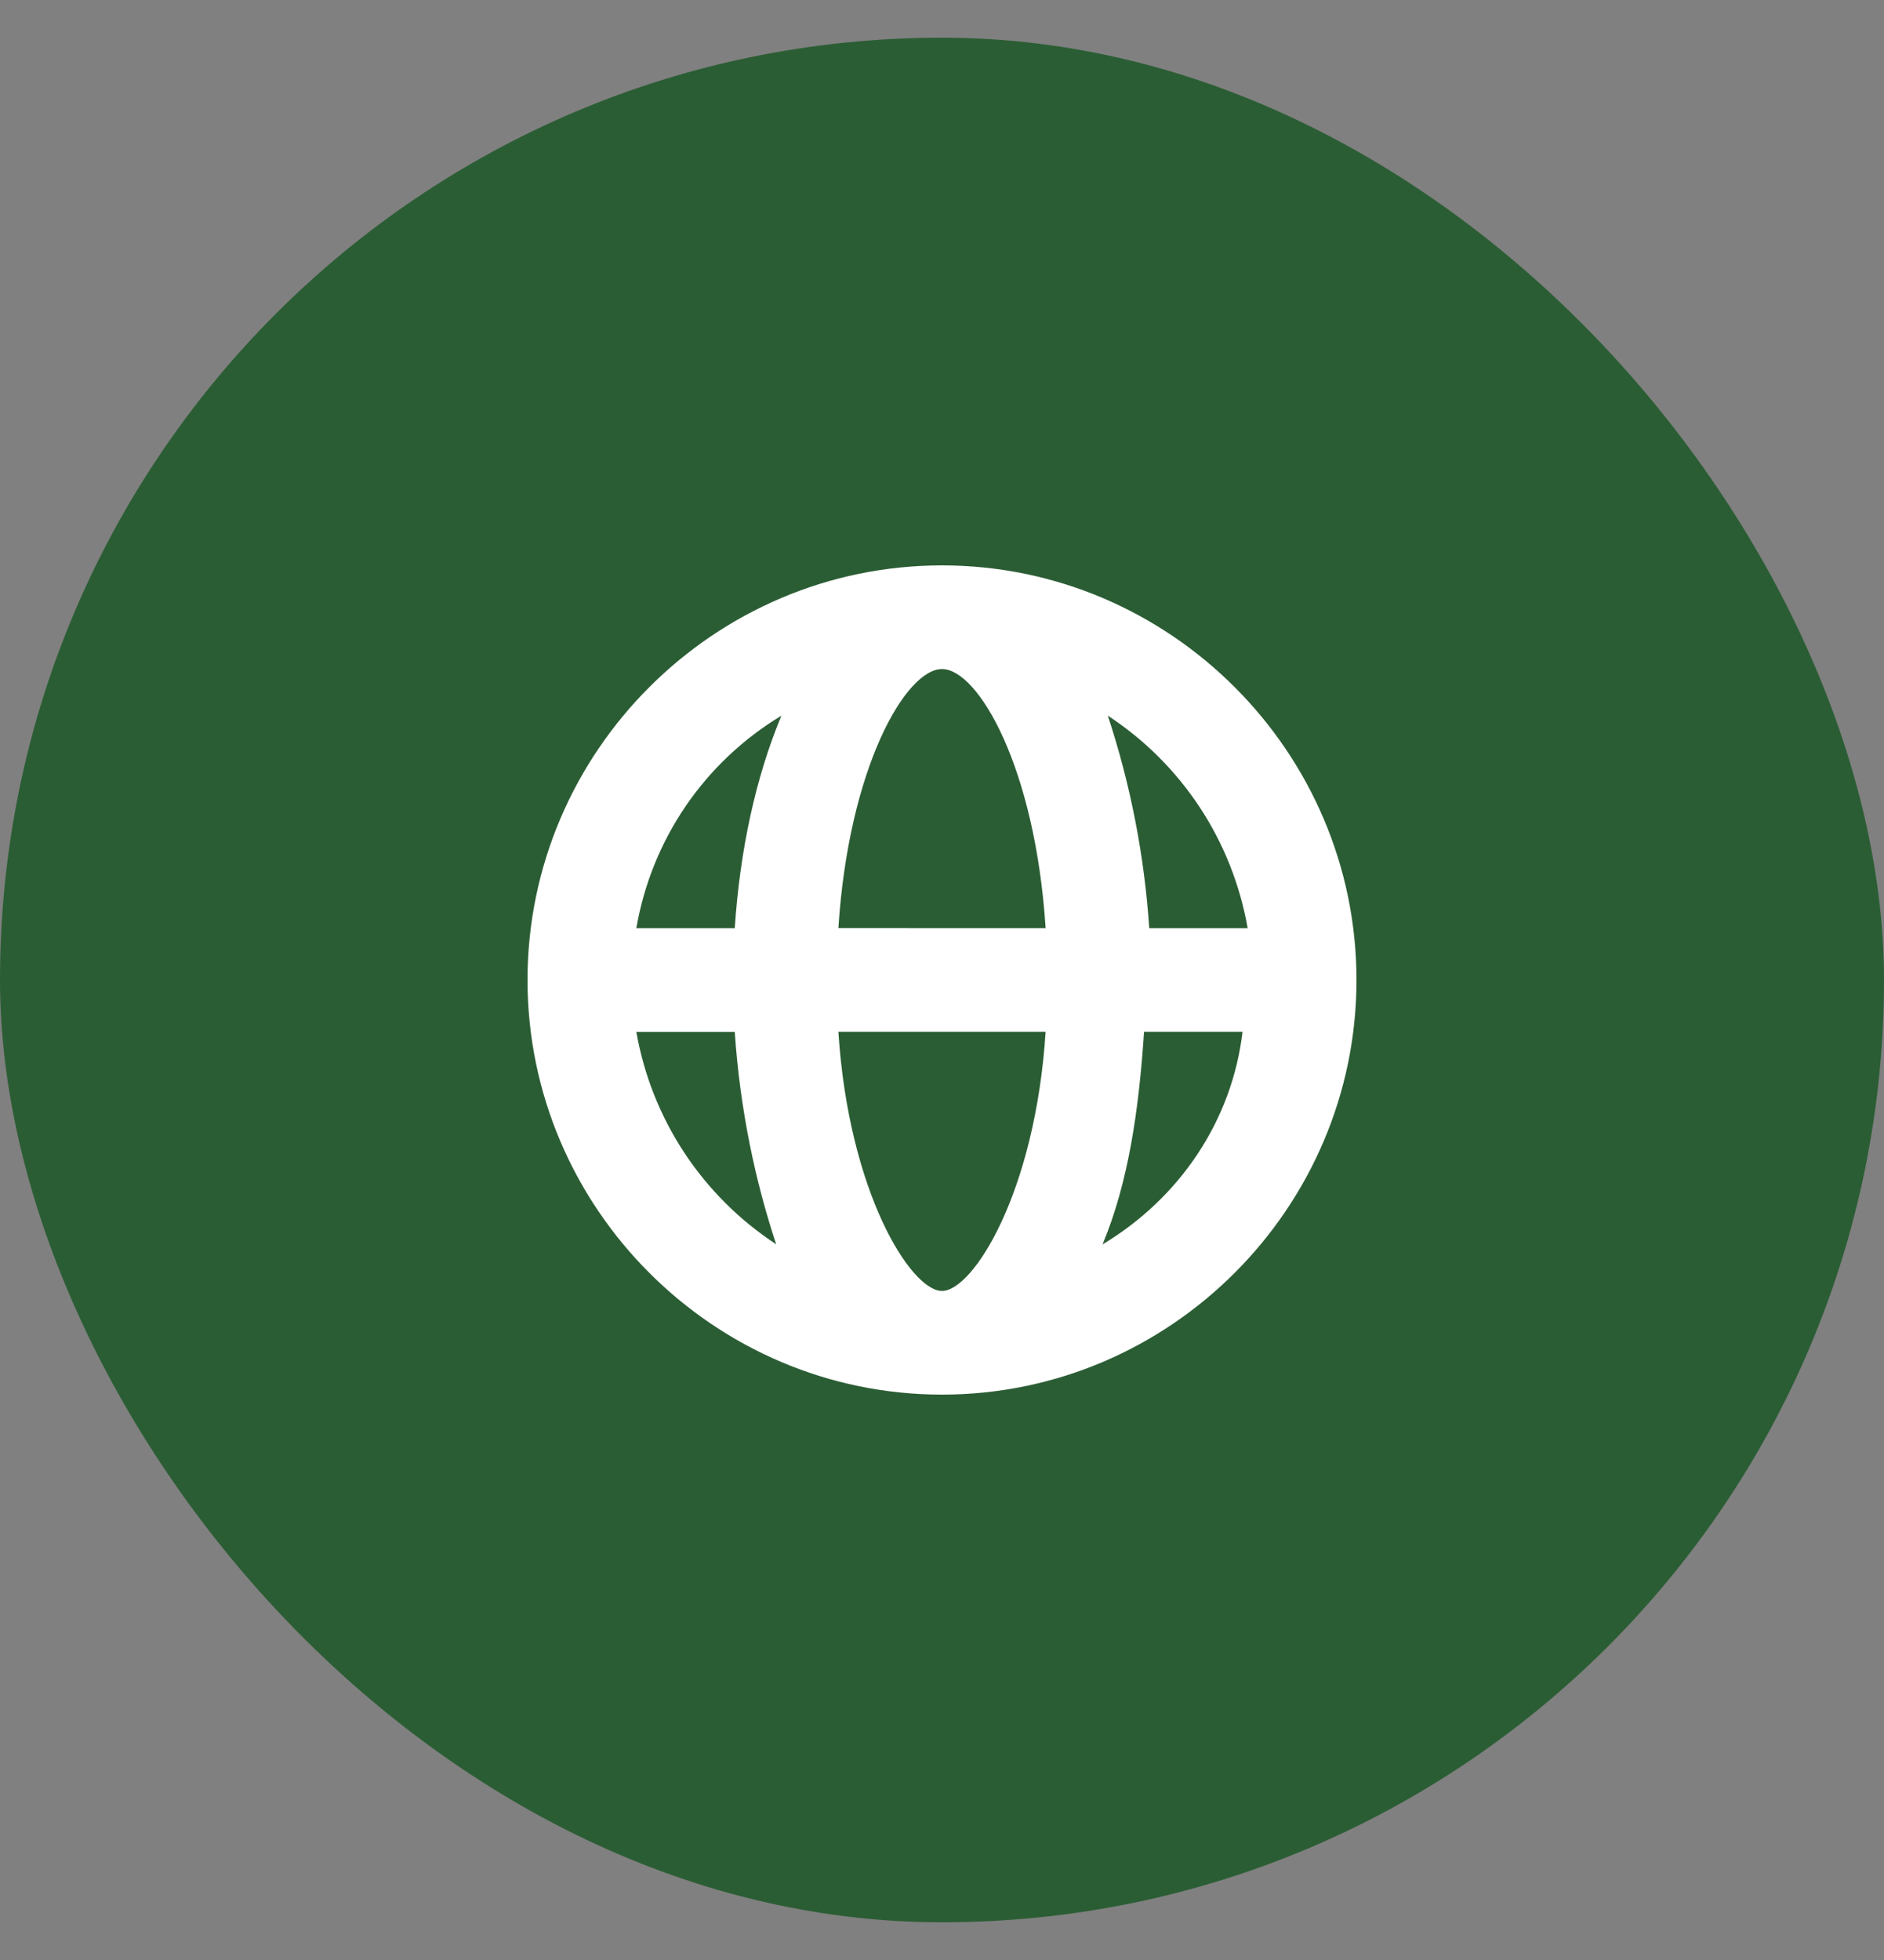 <svg xmlns="http://www.w3.org/2000/svg" width="25" height="26" viewBox="0 0 25 26" fill="none"><rect x="0" y="0" width="25" height="26" fill="#808080" stroke="none"/><rect y="0.5" width="25" height="25" rx="12.5" fill="#2B5D34"></rect><path d="M12.5 7.5C9.475 7.5 7 9.975 7 13C7 16.025 9.475 18.5 12.5 18.5C15.525 18.5 18 16.025 18 13C18 9.975 15.525 7.5 12.5 7.5ZM16.556 12.313H15.25C15.186 11.354 15.002 10.406 14.7 9.493C15.186 9.811 15.601 10.225 15.921 10.71C16.24 11.195 16.456 11.741 16.556 12.313ZM12.5 17.125C12.088 17.125 11.262 15.819 11.125 13.687H13.875C13.738 15.819 12.912 17.125 12.5 17.125ZM11.125 12.312C11.262 10.182 12.019 8.875 12.5 8.875C12.981 8.875 13.738 10.181 13.875 12.313L11.125 12.312ZM10.369 9.494C10.025 10.319 9.819 11.281 9.75 12.313H8.444C8.544 11.732 8.767 11.18 9.099 10.693C9.431 10.207 9.864 9.798 10.369 9.494ZM8.444 13.688H9.75C9.819 14.718 10.025 15.681 10.3 16.506C9.814 16.188 9.399 15.774 9.079 15.289C8.76 14.804 8.544 14.26 8.444 13.688ZM14.631 16.506C14.975 15.681 15.113 14.719 15.181 13.687H16.488C16.35 14.857 15.663 15.887 14.631 16.507V16.506Z" fill="white"></path></svg>